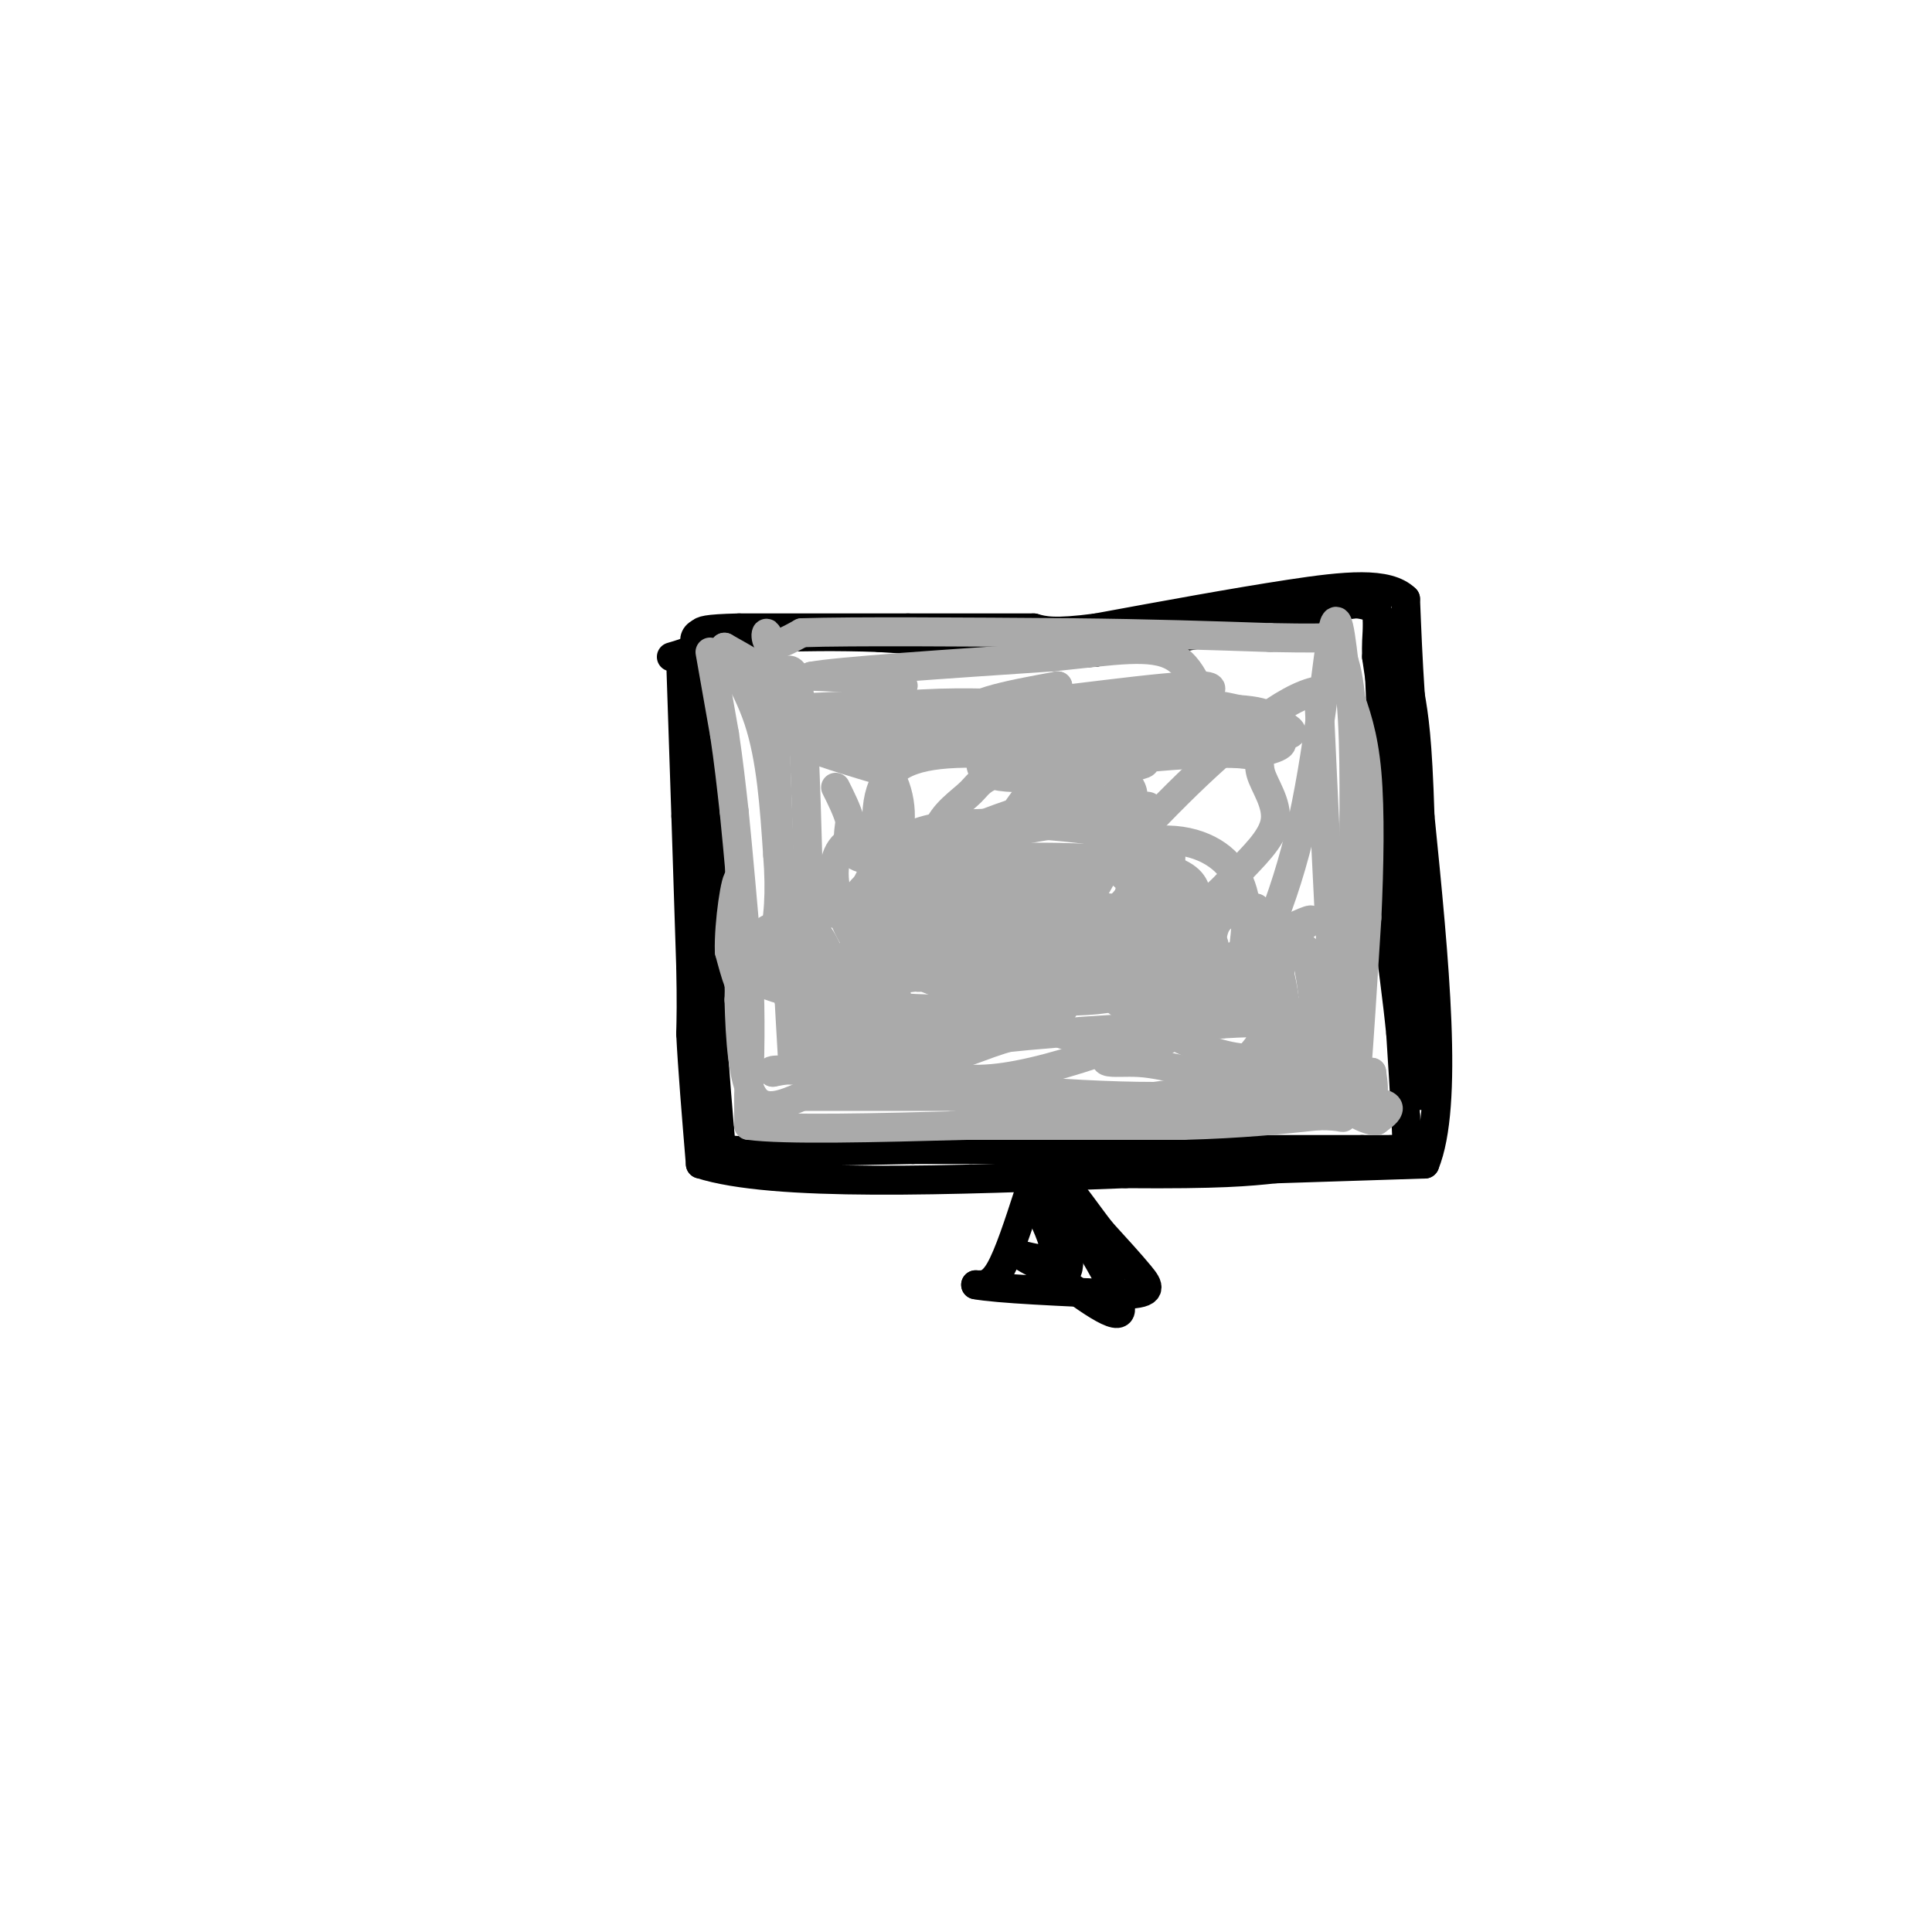 <svg viewBox='0 0 400 400' version='1.1' xmlns='http://www.w3.org/2000/svg' xmlns:xlink='http://www.w3.org/1999/xlink'><g fill='none' stroke='rgb(0,0,0)' stroke-width='6' stroke-linecap='round' stroke-linejoin='round'><path d='M141,139c0.000,0.000 1.000,30.000 1,30'/><path d='M142,169c0.333,10.167 0.667,20.583 1,31'/><path d='M143,200c0.167,7.500 0.083,10.750 0,14'/><path d='M143,214c0.333,6.833 1.167,16.917 2,27'/><path d='M145,241c15.000,4.833 51.500,3.417 88,2'/><path d='M233,243c19.833,0.167 25.417,-0.417 31,-1'/><path d='M264,242c10.333,-0.333 20.667,-0.667 31,-1'/><path d='M295,241c5.000,-12.167 2.000,-42.083 -1,-72'/><path d='M294,169c-0.500,-16.167 -1.250,-20.583 -2,-25'/><path d='M292,144c-0.500,-7.500 -0.750,-13.750 -1,-20'/><path d='M291,124c-3.711,-3.644 -12.489,-2.756 -24,-1c-11.511,1.756 -25.756,4.378 -40,7'/><path d='M227,130c-8.833,1.167 -10.917,0.583 -13,0'/><path d='M214,130c-6.500,0.000 -16.250,0.000 -26,0'/><path d='M188,130c-10.167,0.000 -22.583,0.000 -35,0'/><path d='M153,130c-7.167,0.167 -7.583,0.583 -8,1'/><path d='M145,131c-1.500,0.667 -1.250,1.833 -1,3'/><path d='M144,134c-1.000,0.833 -3.000,1.417 -5,2'/><path d='M144,133c0.000,0.000 1.000,17.000 1,17'/><path d='M145,150c0.500,5.667 1.250,11.333 2,17'/><path d='M147,167c0.333,8.833 0.167,22.417 0,36'/><path d='M147,203c0.333,11.167 1.167,21.083 2,31'/><path d='M149,234c0.500,5.833 0.750,4.917 1,4'/><path d='M150,238c6.667,0.667 22.833,0.333 39,0'/><path d='M189,238c8.500,0.000 10.250,0.000 12,0'/><path d='M201,238c7.167,0.000 19.083,0.000 31,0'/><path d='M232,238c6.500,0.000 7.250,0.000 8,0'/><path d='M240,238c8.333,0.000 25.167,0.000 42,0'/><path d='M282,238c8.000,0.000 7.000,0.000 6,0'/><path d='M288,238c1.600,0.311 2.600,1.089 3,0c0.400,-1.089 0.200,-4.044 0,-7'/><path d='M291,231c-0.167,-4.000 -0.583,-10.500 -1,-17'/><path d='M290,214c-0.667,-6.833 -1.833,-15.417 -3,-24'/><path d='M287,190c-0.500,-9.667 -0.250,-21.833 0,-34'/><path d='M287,156c-0.333,-9.000 -1.167,-14.500 -2,-20'/><path d='M285,136c-0.133,-5.022 0.533,-7.578 0,-9c-0.533,-1.422 -2.267,-1.711 -4,-2'/><path d='M281,125c-4.000,0.333 -12.000,2.167 -20,4'/><path d='M261,129c-9.000,1.667 -21.500,3.833 -34,6'/><path d='M227,135c-8.000,0.833 -11.000,-0.083 -14,-1'/><path d='M213,134c-7.500,-0.500 -19.250,-1.250 -31,-2'/><path d='M182,132c-9.000,-0.333 -16.000,-0.167 -23,0'/><path d='M159,132c-5.667,0.000 -8.333,0.000 -11,0'/><path d='M148,132c-1.667,0.000 -0.333,0.000 1,0'/><path d='M285,125c0.000,0.000 1.000,24.000 1,24'/><path d='M286,149c1.000,10.667 3.000,25.333 5,40'/><path d='M291,189c1.333,12.167 2.167,22.583 3,33'/><path d='M294,222c0.500,6.167 0.250,5.083 0,4'/><path d='M294,226c0.000,-6.000 0.000,-23.000 0,-40'/><path d='M294,186c-0.500,-11.333 -1.750,-19.667 -3,-28'/><path d='M291,158c-1.000,-8.833 -2.000,-16.917 -3,-25'/><path d='M288,133c-0.667,-4.833 -0.833,-4.417 -1,-4'/></g>
<g fill='none' stroke='rgb(170,170,170)' stroke-width='6' stroke-linecap='round' stroke-linejoin='round'><path d='M147,135c0.000,0.000 3.000,17.000 3,17'/><path d='M150,152c0.833,5.500 1.417,10.750 2,16'/><path d='M152,168c0.833,8.167 1.917,20.583 3,33'/><path d='M155,201c0.500,9.833 0.250,17.917 0,26'/><path d='M155,227c0.000,5.333 0.000,5.667 0,6'/><path d='M155,233c7.500,1.000 26.250,0.500 45,0'/><path d='M200,233c15.000,0.000 30.000,0.000 45,0'/><path d='M245,233c12.167,-0.333 20.083,-1.167 28,-2'/><path d='M273,231c5.467,-0.044 5.133,0.844 5,0c-0.133,-0.844 -0.067,-3.422 0,-6'/><path d='M278,225c-0.333,-4.500 -1.167,-12.750 -2,-21'/><path d='M276,204c-0.833,-13.667 -1.917,-37.333 -3,-61'/><path d='M273,143c-13.548,2.083 -45.917,37.792 -56,52c-10.083,14.208 2.119,6.917 4,4c1.881,-2.917 -6.560,-1.458 -15,0'/><path d='M206,199c-3.055,-1.052 -3.193,-3.682 0,-6c3.193,-2.318 9.717,-4.324 15,-5c5.283,-0.676 9.327,-0.022 16,1c6.673,1.022 15.977,2.413 12,6c-3.977,3.587 -21.234,9.369 -35,12c-13.766,2.631 -24.040,2.110 -34,1c-9.960,-1.110 -19.605,-2.808 -23,-5c-3.395,-2.192 -0.539,-4.876 0,-7c0.539,-2.124 -1.240,-3.687 10,-6c11.240,-2.313 35.497,-5.375 44,-6c8.503,-0.625 1.251,1.188 -6,3'/><path d='M205,187c0.950,0.458 6.327,0.105 9,2c2.673,1.895 2.644,6.040 -1,7c-3.644,0.960 -10.904,-1.265 -15,-4c-4.096,-2.735 -5.030,-5.980 -6,-8c-0.970,-2.020 -1.978,-2.815 3,-4c4.978,-1.185 15.943,-2.761 26,-2c10.057,0.761 19.208,3.859 21,7c1.792,3.141 -3.774,6.326 -11,8c-7.226,1.674 -16.113,1.837 -25,2'/><path d='M206,195c-4.776,0.512 -4.217,0.792 -5,0c-0.783,-0.792 -2.909,-2.658 -1,-4c1.909,-1.342 7.853,-2.162 11,-2c3.147,0.162 3.496,1.306 1,3c-2.496,1.694 -7.837,3.939 -11,3c-3.163,-0.939 -4.148,-5.063 -2,-8c2.148,-2.937 7.429,-4.688 10,-5c2.571,-0.312 2.431,0.813 4,3c1.569,2.187 4.845,5.435 -1,8c-5.845,2.565 -20.813,4.447 -27,4c-6.187,-0.447 -3.594,-3.224 -1,-6'/><path d='M184,191c0.082,-3.258 0.786,-8.402 3,-11c2.214,-2.598 5.937,-2.650 10,-3c4.063,-0.350 8.467,-0.999 11,1c2.533,1.999 3.195,6.647 0,11c-3.195,4.353 -10.246,8.412 -14,11c-3.754,2.588 -4.212,3.704 -5,0c-0.788,-3.704 -1.908,-12.230 -2,-16c-0.092,-3.770 0.844,-2.786 3,-2c2.156,0.786 5.534,1.374 8,4c2.466,2.626 4.022,7.292 3,10c-1.022,2.708 -4.621,3.460 -7,3c-2.379,-0.460 -3.537,-2.131 -4,-6c-0.463,-3.869 -0.232,-9.934 0,-16'/><path d='M190,177c1.558,-3.040 5.452,-2.641 11,-1c5.548,1.641 12.751,4.523 17,8c4.249,3.477 5.543,7.548 7,10c1.457,2.452 3.078,3.286 -1,5c-4.078,1.714 -13.854,4.308 -23,4c-9.146,-0.308 -17.662,-3.518 -22,-7c-4.338,-3.482 -4.499,-7.236 -1,-10c3.499,-2.764 10.659,-4.539 13,-4c2.341,0.539 -0.135,3.392 -2,5c-1.865,1.608 -3.117,1.971 -4,0c-0.883,-1.971 -1.395,-6.278 0,-8c1.395,-1.722 4.698,-0.861 8,0'/><path d='M193,179c2.572,2.065 5.003,7.228 3,13c-2.003,5.772 -8.439,12.151 -12,11c-3.561,-1.151 -4.248,-9.834 -3,-15c1.248,-5.166 4.429,-6.816 8,-7c3.571,-0.184 7.532,1.098 9,2c1.468,0.902 0.443,1.425 0,3c-0.443,1.575 -0.305,4.204 -2,7c-1.695,2.796 -5.225,5.760 -8,6c-2.775,0.240 -4.795,-2.245 -1,-5c3.795,-2.755 13.406,-5.780 19,-6c5.594,-0.220 7.170,2.366 8,5c0.830,2.634 0.915,5.317 1,8'/><path d='M215,201c0.202,2.109 0.206,3.383 0,5c-0.206,1.617 -0.622,3.578 -7,5c-6.378,1.422 -18.717,2.306 -26,3c-7.283,0.694 -9.509,1.198 -11,-1c-1.491,-2.198 -2.245,-7.099 -3,-12'/><path d='M168,201c-0.689,-13.333 -0.911,-40.667 -2,-53c-1.089,-12.333 -3.044,-9.667 -5,-7'/><path d='M161,141c-2.667,-2.333 -6.833,-4.667 -11,-7'/><path d='M150,134c-0.333,1.000 4.333,7.000 7,15c2.667,8.000 3.333,18.000 4,28'/><path d='M161,177c0.622,7.867 0.178,13.533 -1,18c-1.178,4.467 -3.089,7.733 -5,11'/><path d='M155,206c-1.500,0.333 -2.750,-4.333 -4,-9'/><path d='M151,197c-0.178,-5.844 1.378,-15.956 2,-15c0.622,0.956 0.311,12.978 0,25'/><path d='M153,207c0.222,8.333 0.778,16.667 3,20c2.222,3.333 6.111,1.667 10,0'/><path d='M166,227c6.833,0.000 18.917,0.000 31,0'/><path d='M197,227c11.711,0.756 25.489,2.644 40,3c14.511,0.356 29.756,-0.822 45,-2'/><path d='M282,228c8.000,0.333 5.500,2.167 3,4'/><path d='M285,232c-0.689,0.311 -3.911,-0.911 -5,-2c-1.089,-1.089 -0.044,-2.044 1,-3'/><path d='M281,227c0.822,-0.244 2.378,0.644 3,0c0.622,-0.644 0.311,-2.822 0,-5'/><path d='M284,222c-7.500,0.000 -26.250,2.500 -45,5'/><path d='M239,227c-18.667,0.000 -42.833,-2.500 -67,-5'/><path d='M172,222c-13.167,-0.833 -12.583,-0.417 -12,0'/><path d='M160,222c5.833,-1.167 26.417,-4.083 47,-7'/><path d='M207,215c15.500,-1.667 30.750,-2.333 46,-3'/><path d='M253,212c9.483,-0.538 10.189,-0.384 9,2c-1.189,2.384 -4.274,6.998 -9,8c-4.726,1.002 -11.091,-1.608 -17,-2c-5.909,-0.392 -11.360,1.433 -2,-5c9.360,-6.433 33.531,-21.124 37,-24c3.469,-2.876 -13.766,6.062 -31,15'/><path d='M240,206c-5.963,0.550 -5.369,-5.574 -2,-9c3.369,-3.426 9.514,-4.153 12,-3c2.486,1.153 1.312,4.187 0,6c-1.312,1.813 -2.761,2.404 -5,3c-2.239,0.596 -5.267,1.197 -8,0c-2.733,-1.197 -5.172,-4.191 -3,-7c2.172,-2.809 8.953,-5.433 12,-1c3.047,4.433 2.359,15.924 -4,20c-6.359,4.076 -18.388,0.736 -25,-2c-6.612,-2.736 -7.806,-4.868 -9,-7'/><path d='M208,206c-2.762,-2.735 -5.169,-6.072 -1,-12c4.169,-5.928 14.912,-14.446 24,-18c9.088,-3.554 16.519,-2.144 21,1c4.481,3.144 6.011,8.023 6,13c-0.011,4.977 -1.564,10.054 0,12c1.564,1.946 6.245,0.762 -3,5c-9.245,4.238 -32.418,13.896 -47,16c-14.582,2.104 -20.575,-3.348 -24,-11c-3.425,-7.652 -4.283,-17.503 -4,-23c0.283,-5.497 1.708,-6.640 7,-9c5.292,-2.360 14.451,-5.936 24,-8c9.549,-2.064 19.487,-2.615 24,-1c4.513,1.615 3.600,5.396 2,9c-1.600,3.604 -3.886,7.030 -7,9c-3.114,1.970 -7.057,2.485 -11,3'/><path d='M219,192c-2.644,0.661 -3.755,0.815 -2,-2c1.755,-2.815 6.375,-8.597 10,-10c3.625,-1.403 6.257,1.574 8,4c1.743,2.426 2.599,4.301 1,7c-1.599,2.699 -5.653,6.223 -13,8c-7.347,1.777 -17.986,1.808 -25,0c-7.014,-1.808 -10.404,-5.456 -13,-12c-2.596,-6.544 -4.399,-15.986 -3,-22c1.399,-6.014 5.999,-8.600 16,-9c10.001,-0.400 25.402,1.388 32,4c6.598,2.612 4.392,6.049 4,11c-0.392,4.951 1.031,11.414 -1,18c-2.031,6.586 -7.515,13.293 -13,20'/><path d='M220,209c-4.524,4.287 -9.334,5.005 -15,7c-5.666,1.995 -12.187,5.267 -16,0c-3.813,-5.267 -4.916,-19.075 -4,-26c0.916,-6.925 3.851,-6.969 5,-8c1.149,-1.031 0.511,-3.051 11,-4c10.489,-0.949 32.106,-0.826 41,2c8.894,2.826 5.064,8.357 3,12c-2.064,3.643 -2.361,5.398 -4,8c-1.639,2.602 -4.621,6.052 -14,7c-9.379,0.948 -25.154,-0.605 -34,-4c-8.846,-3.395 -10.763,-8.632 -13,-12c-2.237,-3.368 -4.795,-4.868 1,-9c5.795,-4.132 19.941,-10.895 30,-14c10.059,-3.105 16.029,-2.553 22,-2'/><path d='M233,166c3.819,0.834 2.368,3.917 0,8c-2.368,4.083 -5.651,9.164 -11,13c-5.349,3.836 -12.762,6.428 -21,7c-8.238,0.572 -17.300,-0.874 -21,-3c-3.700,-2.126 -2.036,-4.932 0,-9c2.036,-4.068 4.446,-9.400 16,-11c11.554,-1.600 32.252,0.530 41,3c8.748,2.470 5.548,5.280 0,10c-5.548,4.720 -13.442,11.348 -14,9c-0.558,-2.348 6.221,-13.674 13,-25'/><path d='M236,168c2.687,-3.212 2.904,1.258 2,6c-0.904,4.742 -2.929,9.755 -6,14c-3.071,4.245 -7.188,7.722 -15,10c-7.812,2.278 -19.319,3.356 -25,4c-5.681,0.644 -5.535,0.852 -7,0c-1.465,-0.852 -4.542,-2.766 -7,-6c-2.458,-3.234 -4.299,-7.787 -5,-12c-0.701,-4.213 -0.262,-8.085 3,-10c3.262,-1.915 9.349,-1.874 15,0c5.651,1.874 10.868,5.582 12,9c1.132,3.418 -1.819,6.548 -7,10c-5.181,3.452 -12.590,7.226 -20,11'/><path d='M176,204c-4.578,3.578 -6.022,7.022 -7,6c-0.978,-1.022 -1.489,-6.511 -2,-12'/><path d='M167,198c1.897,2.723 7.639,15.532 8,20c0.361,4.468 -4.659,0.596 -7,-3c-2.341,-3.596 -2.001,-6.915 -2,-9c0.001,-2.085 -0.336,-2.938 3,-5c3.336,-2.062 10.345,-5.335 13,-4c2.655,1.335 0.957,7.278 -1,12c-1.957,4.722 -4.174,8.225 -7,10c-2.826,1.775 -6.261,1.824 -8,2c-1.739,0.176 -1.783,0.479 -2,-3c-0.217,-3.479 -0.609,-10.739 -1,-18'/><path d='M163,200c-0.415,-3.546 -0.951,-3.413 0,-5c0.951,-1.587 3.389,-4.896 6,-2c2.611,2.896 5.393,11.998 7,16c1.607,4.002 2.038,2.904 0,3c-2.038,0.096 -6.546,1.387 -9,0c-2.454,-1.387 -2.853,-5.450 -2,-7c0.853,-1.550 2.958,-0.586 4,1c1.042,1.586 1.021,3.793 1,6'/><path d='M170,212c-0.333,2.000 -1.667,4.000 -3,3c-1.333,-1.000 -2.667,-5.000 -4,-9'/><path d='M163,206c-1.167,-12.667 -2.083,-39.833 -3,-67'/><path d='M160,139c-1.000,-11.667 -2.000,-7.333 -1,-6c1.000,1.333 4.000,-0.333 7,-2'/><path d='M166,131c10.500,-0.333 33.250,-0.167 56,0'/><path d='M222,131c16.167,0.167 28.583,0.583 41,1'/><path d='M263,132c8.833,0.167 10.417,0.083 12,0'/><path d='M275,132c2.978,1.911 4.422,6.689 5,17c0.578,10.311 0.289,26.156 0,42'/><path d='M280,191c0.167,9.500 0.583,12.250 1,15'/><path d='M281,206c0.067,6.778 -0.267,16.222 0,14c0.267,-2.222 1.133,-16.111 2,-30'/><path d='M283,190c0.489,-10.578 0.711,-22.022 0,-30c-0.711,-7.978 -2.356,-12.489 -4,-17'/><path d='M279,143c-1.084,-7.621 -1.795,-18.175 -3,-13c-1.205,5.175 -2.903,26.077 -7,43c-4.097,16.923 -10.593,29.866 -14,34c-3.407,4.134 -3.725,-0.541 -4,-5c-0.275,-4.459 -0.507,-8.703 1,-11c1.507,-2.297 4.754,-2.649 8,-3'/><path d='M260,188c2.776,3.895 5.715,15.131 6,20c0.285,4.869 -2.083,3.371 -7,1c-4.917,-2.371 -12.381,-5.613 -12,-8c0.381,-2.387 8.607,-3.918 13,-2c4.393,1.918 4.952,7.286 4,10c-0.952,2.714 -3.415,2.776 -5,1c-1.585,-1.776 -2.293,-5.388 -3,-9'/><path d='M256,201c-1.214,-0.512 -2.750,2.708 1,6c3.750,3.292 12.786,6.655 15,7c2.214,0.345 -2.393,-2.327 -7,-5'/><path d='M265,209c-0.442,0.118 1.953,2.912 2,2c0.047,-0.912 -2.255,-5.529 -2,-10c0.255,-4.471 3.068,-8.796 5,-4c1.932,4.796 2.982,18.714 2,25c-0.982,6.286 -3.995,4.939 -6,0c-2.005,-4.939 -3.003,-13.469 -4,-22'/><path d='M262,200c-0.699,-4.899 -0.446,-6.147 2,-6c2.446,0.147 7.084,1.690 9,6c1.916,4.310 1.111,11.389 -1,15c-2.111,3.611 -5.526,3.755 -9,4c-3.474,0.245 -7.007,0.593 -14,-2c-6.993,-2.593 -17.447,-8.126 -25,-16c-7.553,-7.874 -12.204,-18.088 -14,-24c-1.796,-5.912 -0.737,-7.520 1,-10c1.737,-2.480 4.152,-5.830 13,-8c8.848,-2.170 24.131,-3.159 31,-3c6.869,0.159 5.325,1.465 6,4c0.675,2.535 3.567,6.298 3,10c-0.567,3.702 -4.595,7.343 -8,11c-3.405,3.657 -6.186,7.331 -15,9c-8.814,1.669 -23.661,1.334 -32,0c-8.339,-1.334 -10.169,-3.667 -12,-6'/><path d='M197,184c-2.920,-3.233 -4.219,-8.314 -3,-12c1.219,-3.686 4.957,-5.975 7,-8c2.043,-2.025 2.389,-3.787 11,-5c8.611,-1.213 25.485,-1.879 25,-1c-0.485,0.879 -18.329,3.302 -27,3c-8.671,-0.302 -8.170,-3.328 -4,-6c4.170,-2.672 12.007,-4.989 24,-6c11.993,-1.011 28.141,-0.718 32,0c3.859,0.718 -4.570,1.859 -13,3'/><path d='M249,152c-9.283,1.309 -25.992,3.082 -44,3c-18.008,-0.082 -37.317,-2.019 -36,-3c1.317,-0.981 23.260,-1.005 24,-1c0.740,0.005 -19.724,0.040 -24,-1c-4.276,-1.040 7.635,-3.154 18,-4c10.365,-0.846 19.182,-0.423 28,0'/><path d='M215,146c7.293,-0.138 11.526,-0.485 4,0c-7.526,0.485 -26.811,1.800 -26,2c0.811,0.200 21.718,-0.715 29,0c7.282,0.715 0.938,3.062 -9,4c-9.938,0.938 -23.469,0.469 -37,0'/><path d='M176,152c5.960,-0.708 39.360,-2.478 44,-2c4.640,0.478 -19.482,3.206 -36,3c-16.518,-0.206 -25.434,-3.344 -24,-5c1.434,-1.656 13.217,-1.828 25,-2'/><path d='M185,146c1.238,-0.095 -8.167,0.667 -8,0c0.167,-0.667 9.905,-2.762 10,-4c0.095,-1.238 -9.452,-1.619 -19,-2'/><path d='M168,140c5.167,-1.000 27.583,-2.500 50,-4'/><path d='M218,136c12.978,-1.333 20.422,-2.667 25,0c4.578,2.667 6.289,9.333 8,16'/><path d='M251,152c2.396,3.534 4.384,4.370 8,4c3.616,-0.370 8.858,-1.946 5,-3c-3.858,-1.054 -16.817,-1.587 -21,-2c-4.183,-0.413 0.408,-0.707 5,-1'/><path d='M248,150c5.521,0.637 16.825,2.729 19,2c2.175,-0.729 -4.778,-4.278 -15,-6c-10.222,-1.722 -23.714,-1.618 -24,0c-0.286,1.618 12.632,4.748 12,7c-0.632,2.252 -14.816,3.626 -29,5'/><path d='M211,158c-2.977,-0.578 4.080,-4.522 10,-7c5.920,-2.478 10.704,-3.488 19,-4c8.296,-0.512 20.105,-0.524 22,1c1.895,1.524 -6.125,4.585 -14,6c-7.875,1.415 -15.606,1.183 -24,0c-8.394,-1.183 -17.452,-3.319 -21,-5c-3.548,-1.681 -1.585,-2.909 2,-4c3.585,-1.091 8.793,-2.046 14,-3'/><path d='M219,142c-2.727,0.796 -16.545,4.285 -10,4c6.545,-0.285 33.455,-4.346 40,-4c6.545,0.346 -7.273,5.099 -18,7c-10.727,1.901 -18.364,0.951 -26,0'/><path d='M205,149c8.583,0.131 43.042,0.458 36,0c-7.042,-0.458 -55.583,-1.702 -72,0c-16.417,1.702 -0.708,6.351 15,11'/><path d='M184,160c3.012,4.893 3.042,11.625 1,15c-2.042,3.375 -6.155,3.393 -8,2c-1.845,-1.393 -1.423,-4.196 -1,-7'/><path d='M176,170c-0.667,-2.333 -1.833,-4.667 -3,-7'/></g>
<g fill='none' stroke='rgb(0,0,0)' stroke-width='6' stroke-linecap='round' stroke-linejoin='round'><path d='M213,247c-2.083,6.417 -4.167,12.833 -6,16c-1.833,3.167 -3.417,3.083 -5,3'/><path d='M202,266c4.333,0.833 17.667,1.417 31,2'/><path d='M233,268c5.844,-0.178 4.956,-1.622 3,-4c-1.956,-2.378 -4.978,-5.689 -8,-9'/><path d='M228,255c-2.800,-3.578 -5.800,-8.022 -7,-9c-1.200,-0.978 -0.600,1.511 0,4'/><path d='M221,250c3.111,5.644 10.889,17.756 11,21c0.111,3.244 -7.444,-2.378 -15,-8'/><path d='M217,263c-3.845,-2.036 -5.958,-3.125 -5,-3c0.958,0.125 4.988,1.464 6,0c1.012,-1.464 -0.994,-5.732 -3,-10'/><path d='M215,250c0.600,-1.822 3.600,-1.378 5,0c1.400,1.378 1.200,3.689 1,6'/><path d='M221,256c0.289,2.533 0.511,5.867 0,7c-0.511,1.133 -1.756,0.067 -3,-1'/></g>
</svg>